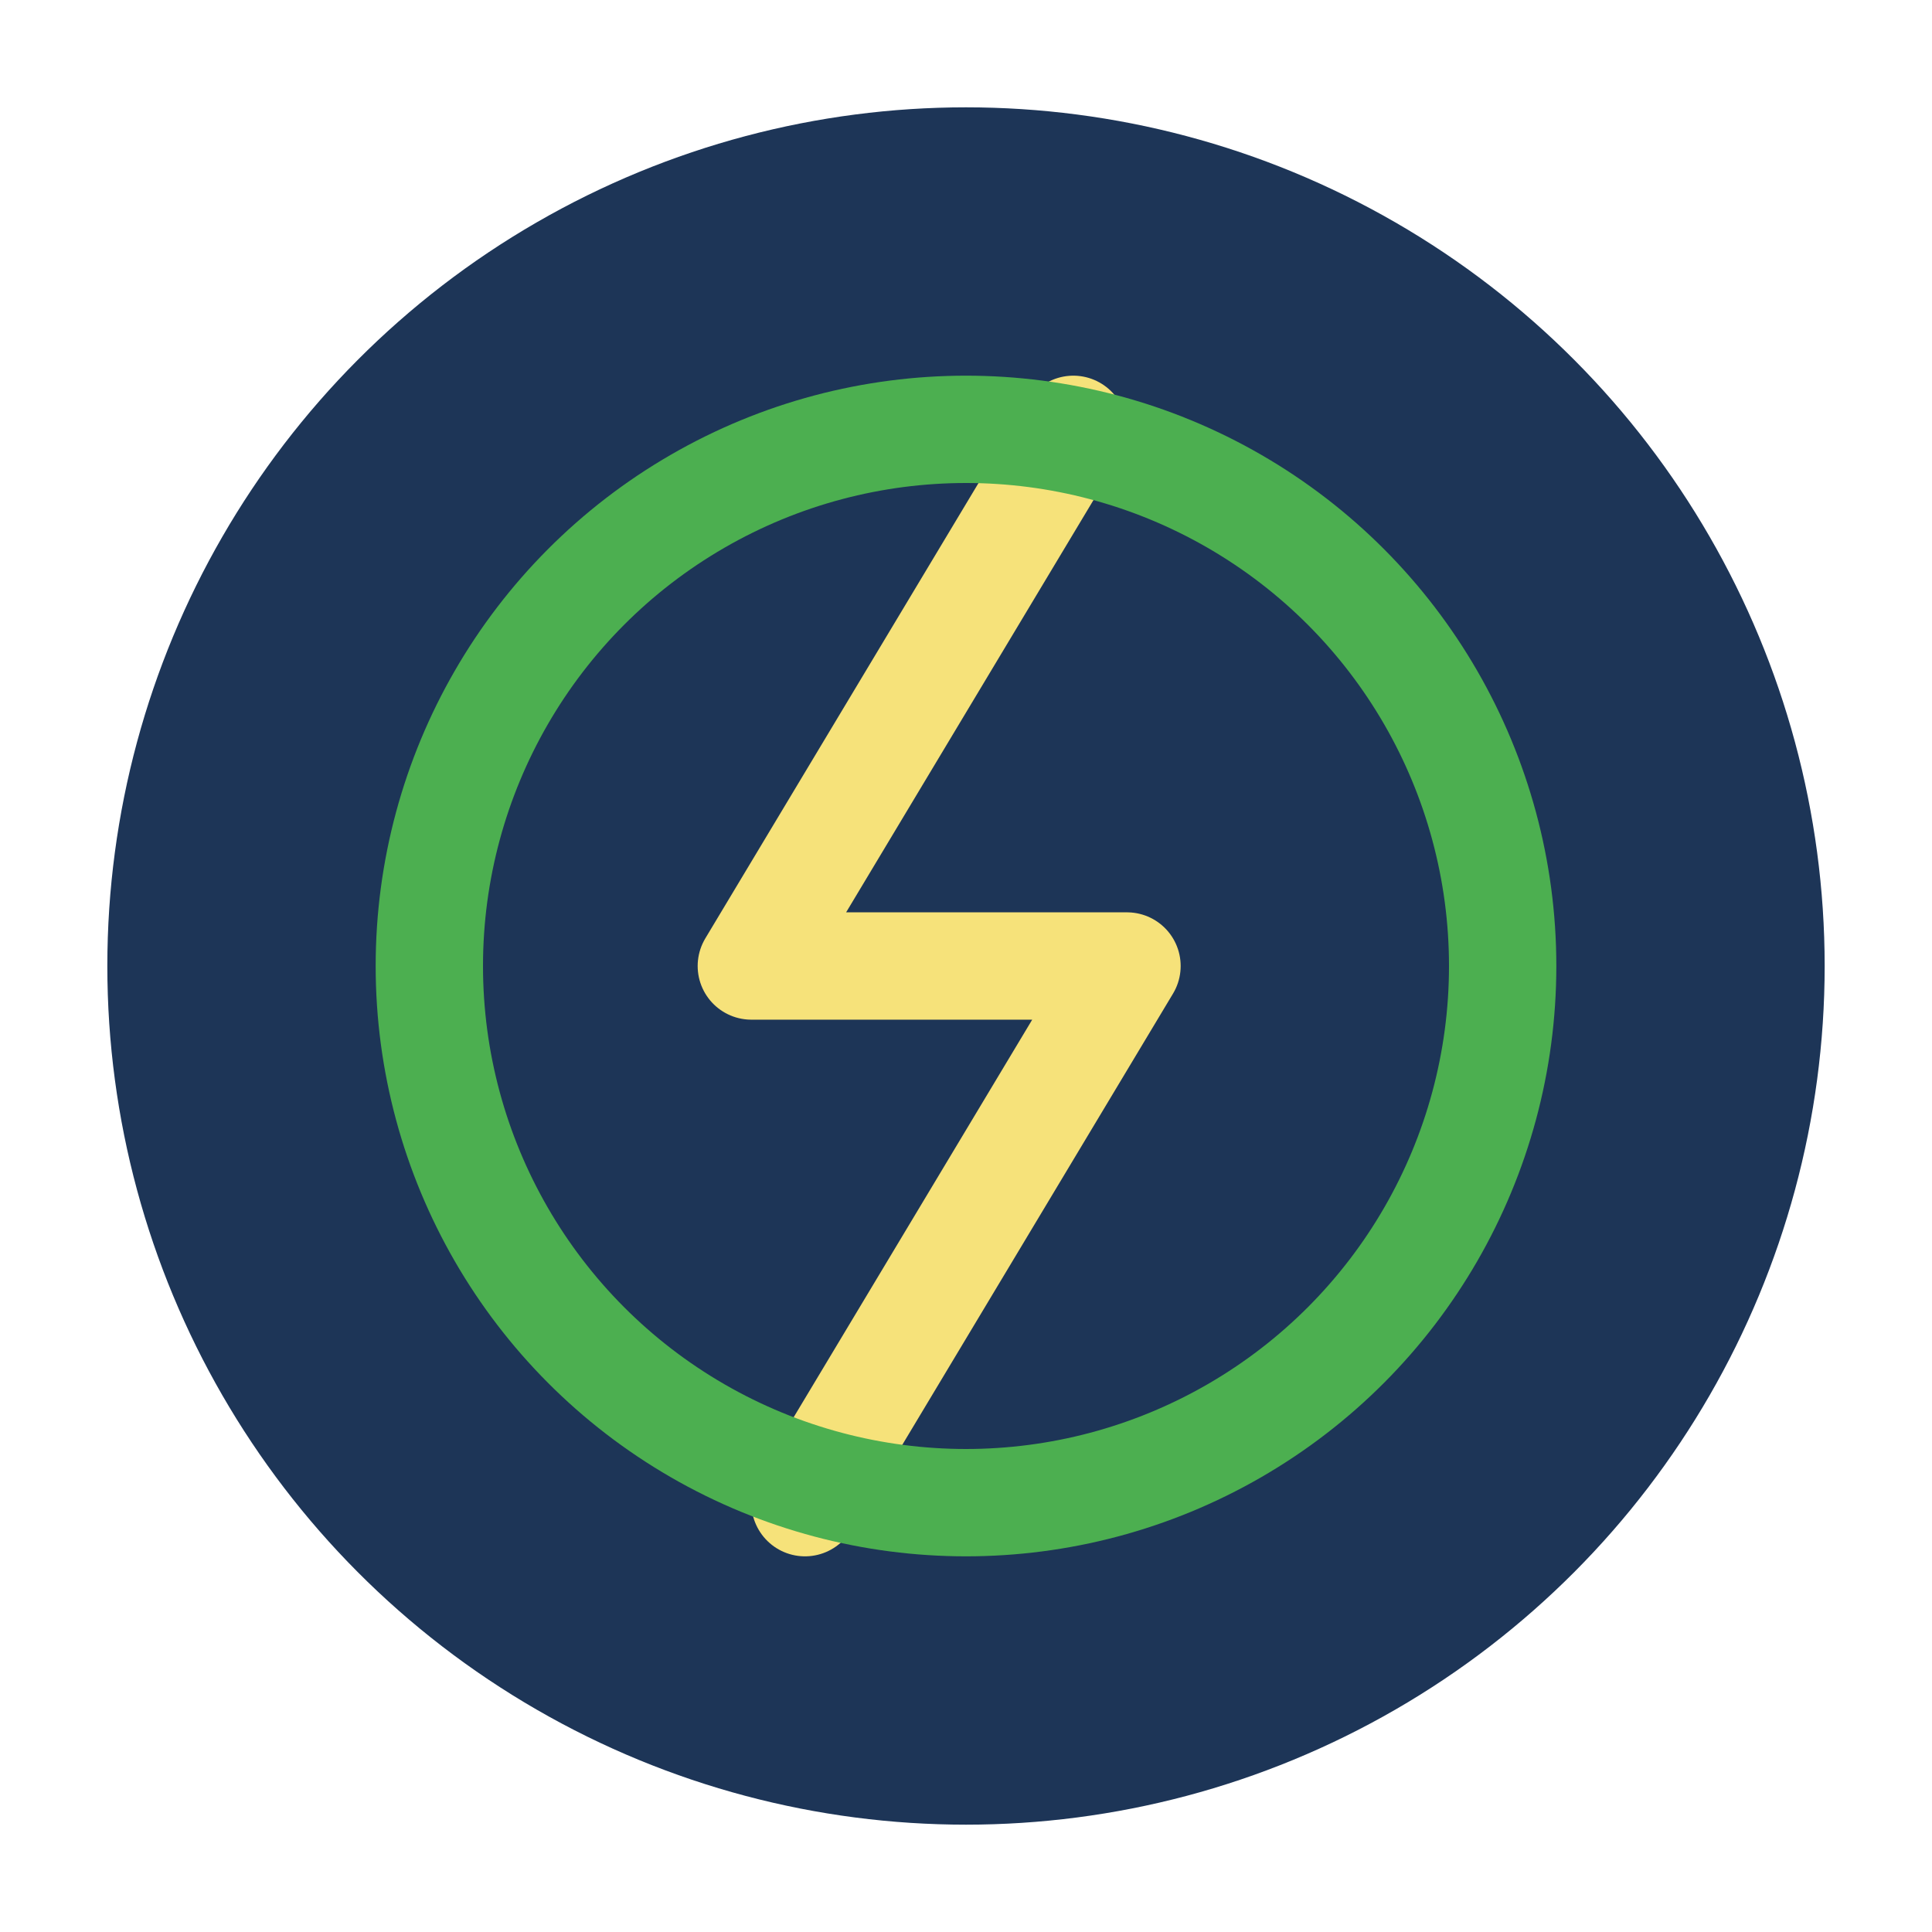 <?xml version="1.0" encoding="UTF-8"?>
<svg xmlns="http://www.w3.org/2000/svg" width="36" height="36" viewBox="0 0 36 36"><circle cx="18" cy="18" r="16" fill="#1D3557"/><path d="M20 8l-6 10h7l-6 10" fill="none" stroke="#F6E27A" stroke-width="2" stroke-linecap="round" stroke-linejoin="round"/><circle cx="18" cy="18" r="10" fill="none" stroke="#4CAF50" stroke-width="2"/></svg>